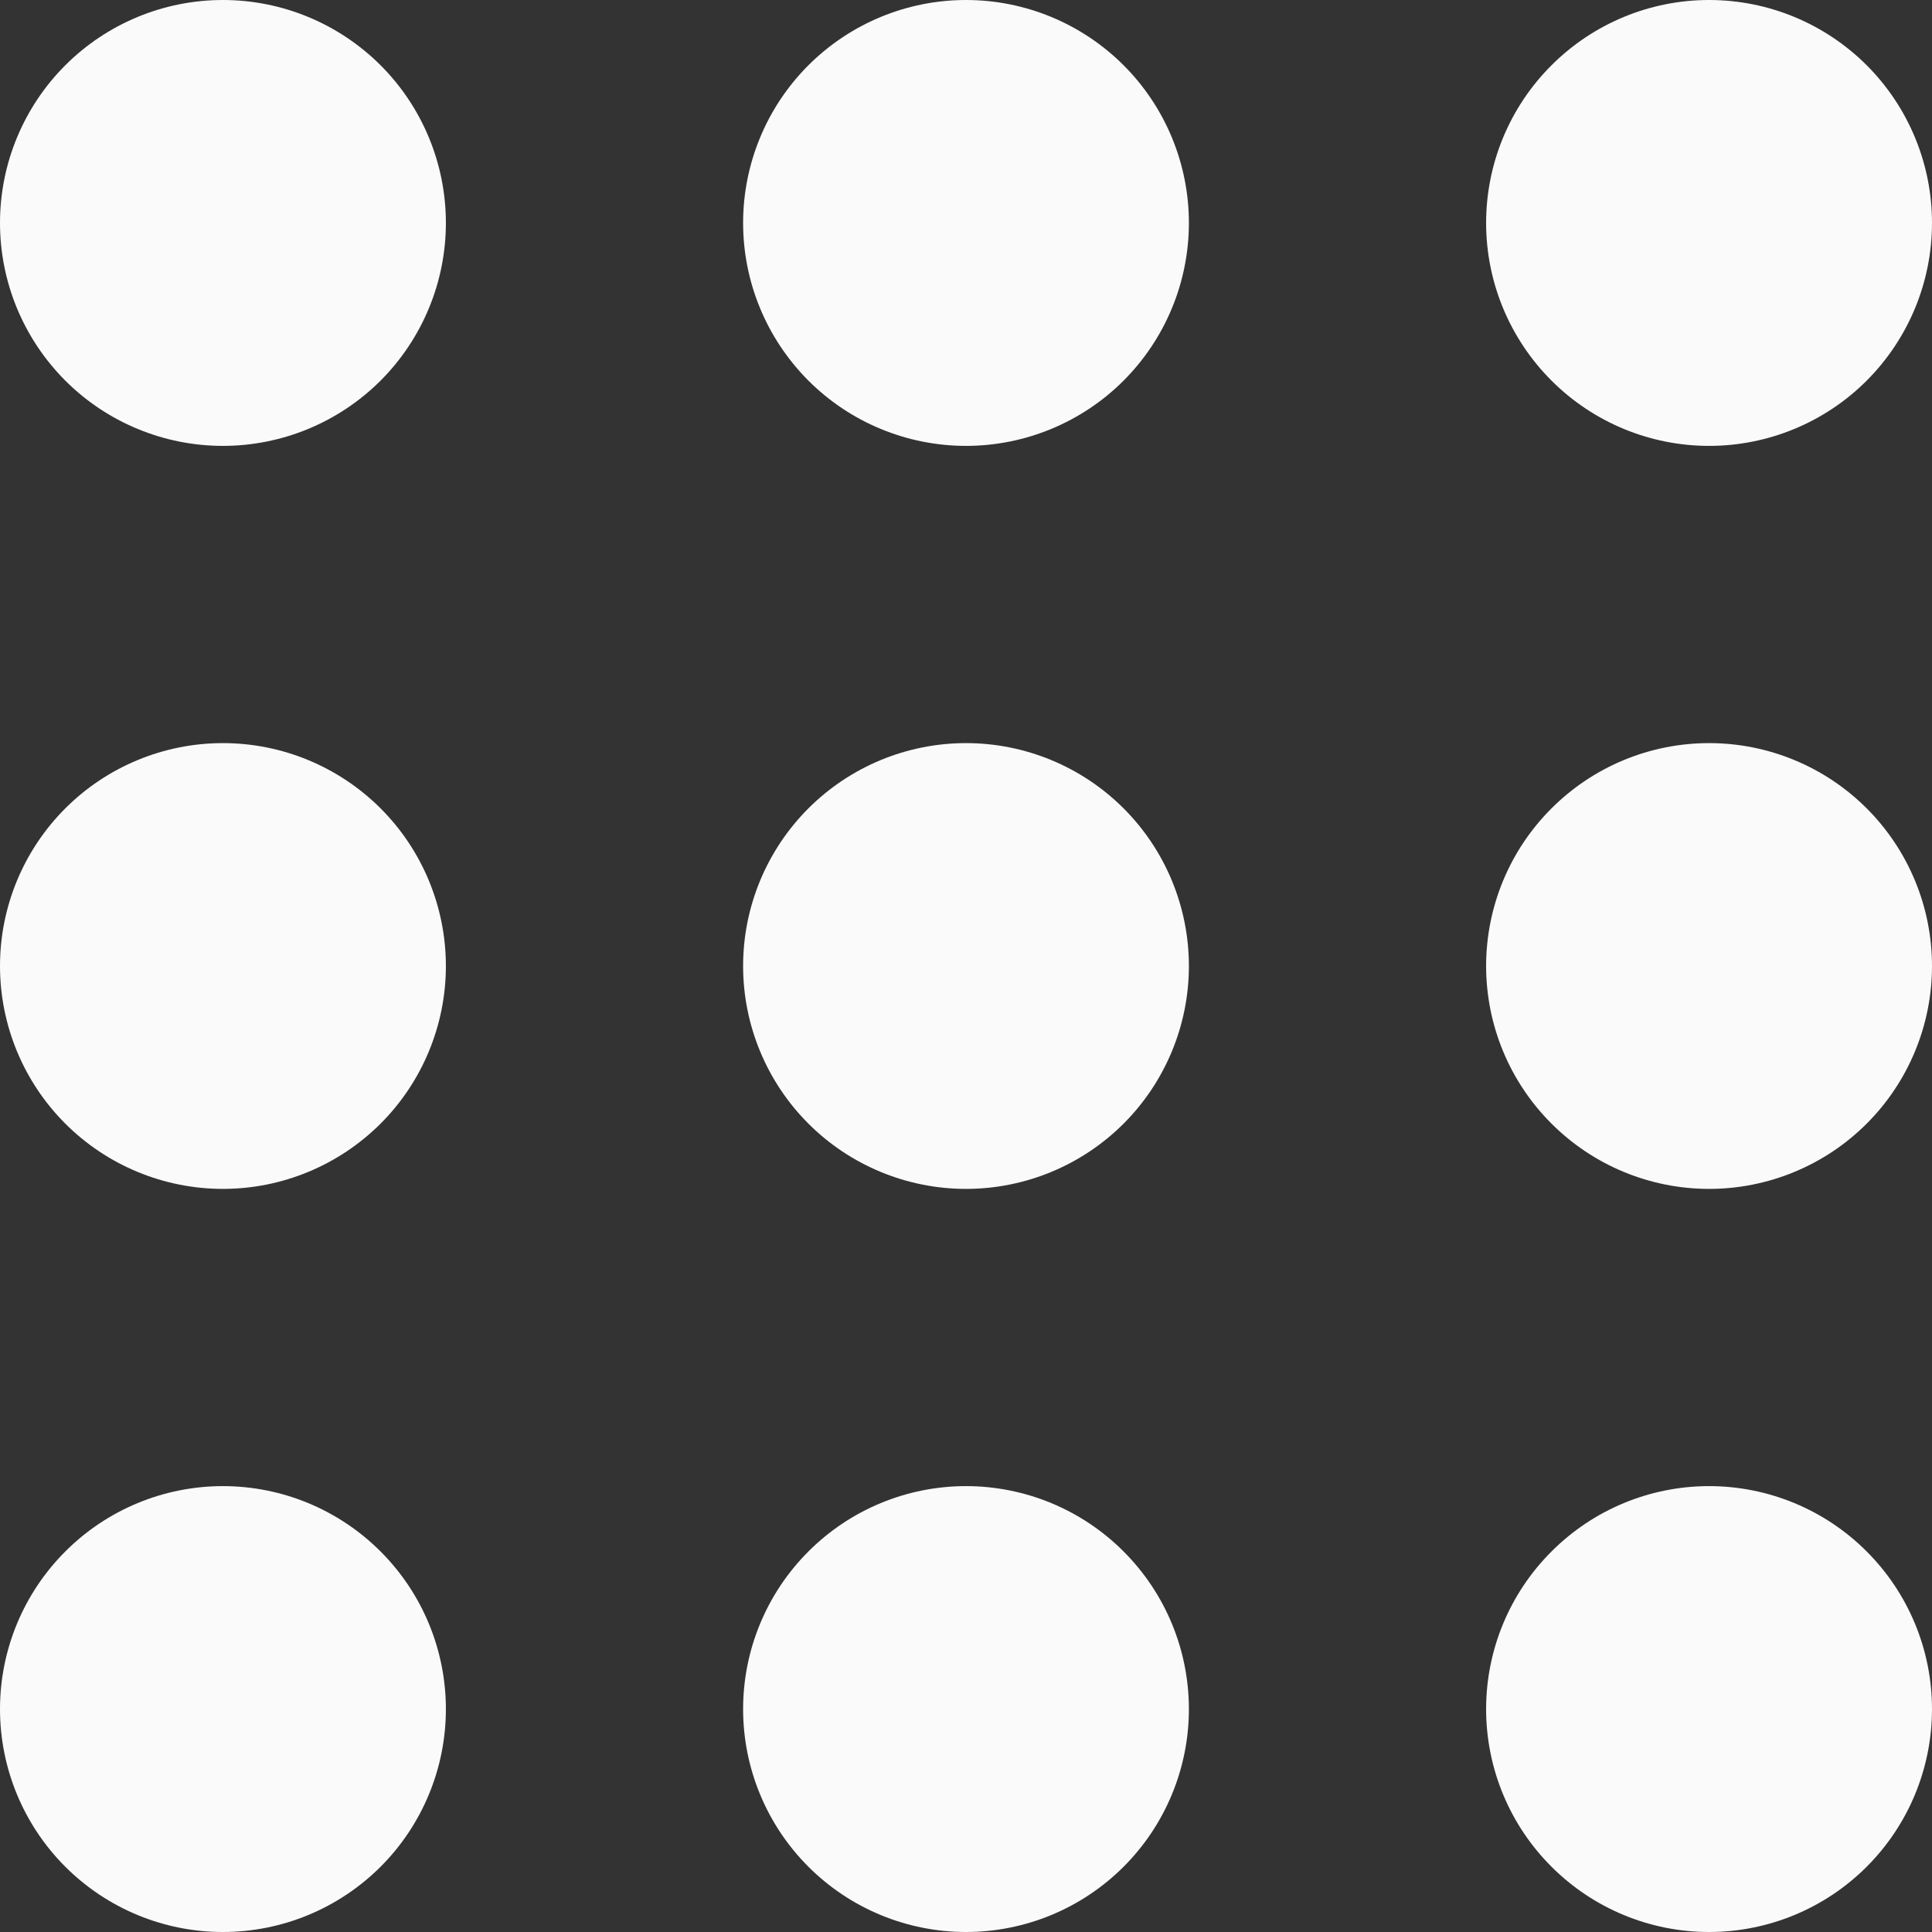 <svg width="19" height="19" viewBox="0 0 19 19" fill="none" xmlns="http://www.w3.org/2000/svg">
<rect x="0" y="0" width="19" height="19" fill="#333333" stroke="none"/>
<path id="Vector" fill-rule="evenodd" clip-rule="evenodd" d="M11.692 2.192C11.692 2.774 11.461 3.331 11.05 3.743C10.639 4.154 10.081 4.385 9.5 4.385C8.919 4.385 8.361 4.154 7.95 3.743C7.539 3.331 7.308 2.774 7.308 2.192C7.308 1.611 7.539 1.053 7.95 0.642C8.361 0.231 8.919 0 9.5 0C10.081 0 10.639 0.231 11.05 0.642C11.461 1.053 11.692 1.611 11.692 2.192ZM2.192 11.692C2.774 11.692 3.331 11.461 3.743 11.05C4.154 10.639 4.385 10.081 4.385 9.5C4.385 8.919 4.154 8.361 3.743 7.95C3.331 7.539 2.774 7.308 2.192 7.308C1.611 7.308 1.053 7.539 0.642 7.95C0.231 8.361 0 8.919 0 9.5C0 10.081 0.231 10.639 0.642 11.05C1.053 11.461 1.611 11.692 2.192 11.692ZM11.692 9.5C11.692 10.081 11.461 10.639 11.05 11.05C10.639 11.461 10.081 11.692 9.5 11.692C8.919 11.692 8.361 11.461 7.95 11.05C7.539 10.639 7.308 10.081 7.308 9.5C7.308 8.919 7.539 8.361 7.95 7.95C8.361 7.539 8.919 7.308 9.5 7.308C10.081 7.308 10.639 7.539 11.05 7.95C11.461 8.361 11.692 8.919 11.692 9.5ZM19 9.5C19 10.081 18.769 10.639 18.358 11.05C17.947 11.461 17.389 11.692 16.808 11.692C16.226 11.692 15.669 11.461 15.258 11.05C14.846 10.639 14.615 10.081 14.615 9.5C14.615 8.919 14.846 8.361 15.258 7.95C15.669 7.539 16.226 7.308 16.808 7.308C17.389 7.308 17.947 7.539 18.358 7.95C18.769 8.361 19 8.919 19 9.5ZM16.808 4.385C17.389 4.385 17.947 4.154 18.358 3.743C18.769 3.331 19 2.774 19 2.192C19 1.611 18.769 1.053 18.358 0.642C17.947 0.231 17.389 0 16.808 0C16.226 0 15.669 0.231 15.258 0.642C14.846 1.053 14.615 1.611 14.615 2.192C14.615 2.774 14.846 3.331 15.258 3.743C15.669 4.154 16.226 4.385 16.808 4.385ZM4.385 2.192C4.385 2.774 4.154 3.331 3.743 3.743C3.331 4.154 2.774 4.385 2.192 4.385C1.611 4.385 1.053 4.154 0.642 3.743C0.231 3.331 0 2.774 0 2.192C0 1.611 0.231 1.053 0.642 0.642C1.053 0.231 1.611 0 2.192 0C2.774 0 3.331 0.231 3.743 0.642C4.154 1.053 4.385 1.611 4.385 2.192ZM9.5 19C10.081 19 10.639 18.769 11.05 18.358C11.461 17.947 11.692 17.389 11.692 16.808C11.692 16.226 11.461 15.669 11.05 15.258C10.639 14.846 10.081 14.615 9.5 14.615C8.919 14.615 8.361 14.846 7.95 15.258C7.539 15.669 7.308 16.226 7.308 16.808C7.308 17.389 7.539 17.947 7.95 18.358C8.361 18.769 8.919 19 9.5 19ZM19 16.808C19 17.389 18.769 17.947 18.358 18.358C17.947 18.769 17.389 19 16.808 19C16.226 19 15.669 18.769 15.258 18.358C14.846 17.947 14.615 17.389 14.615 16.808C14.615 16.226 14.846 15.669 15.258 15.258C15.669 14.846 16.226 14.615 16.808 14.615C17.389 14.615 17.947 14.846 18.358 15.258C18.769 15.669 19 16.226 19 16.808ZM2.192 19C2.774 19 3.331 18.769 3.743 18.358C4.154 17.947 4.385 17.389 4.385 16.808C4.385 16.226 4.154 15.669 3.743 15.258C3.331 14.846 2.774 14.615 2.192 14.615C1.611 14.615 1.053 14.846 0.642 15.258C0.231 15.669 0 16.226 0 16.808C0 17.389 0.231 17.947 0.642 18.358C1.053 18.769 1.611 19 2.192 19Z" fill="#FAFAFA"/>
</svg>
